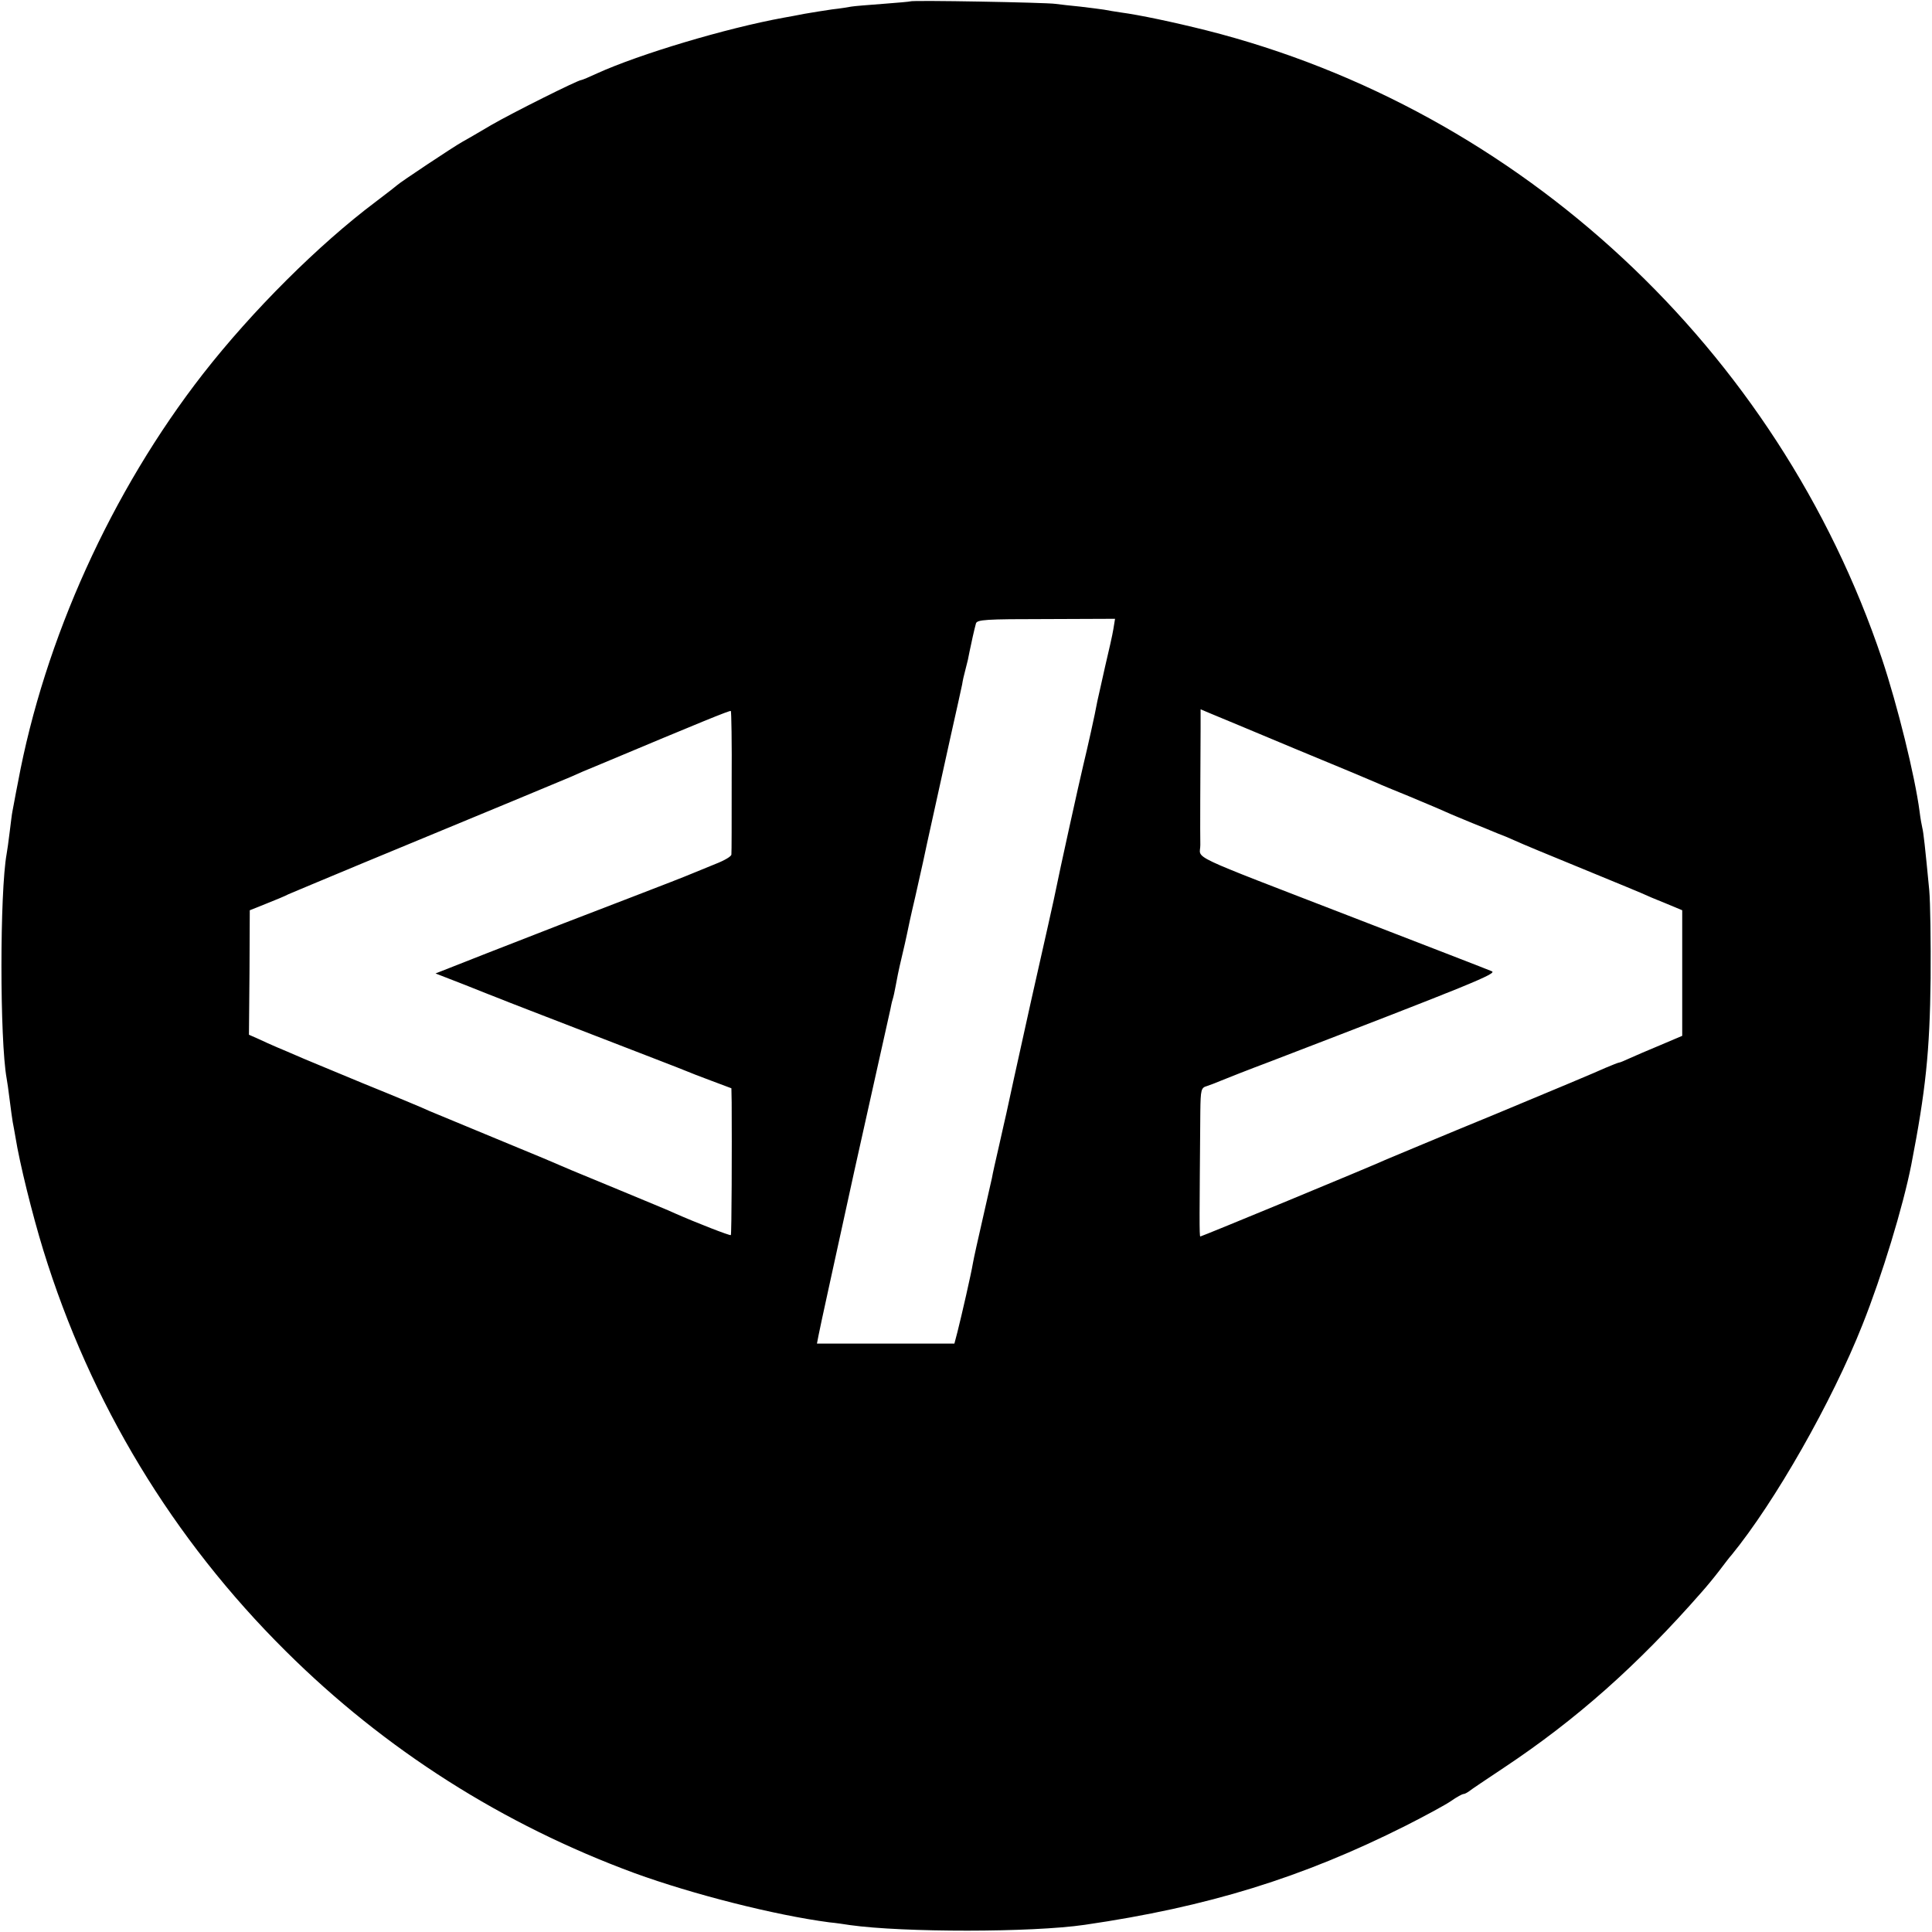 <?xml version="1.0" standalone="no"?>
<!DOCTYPE svg PUBLIC "-//W3C//DTD SVG 20010904//EN"
 "http://www.w3.org/TR/2001/REC-SVG-20010904/DTD/svg10.dtd">
<svg version="1.0" xmlns="http://www.w3.org/2000/svg"
 width="700pt" height="700pt" viewBox="0 0 700 700"
 preserveAspectRatio="xMidYMid meet">
<g transform="translate(0,700) scale(0.1,-0.1)"
fill="#000000" stroke="none">
<path d="M3298 6995 c-1 -1 -46 -5 -99 -9 -53 -4 -104 -8 -115 -10 -10 -2 -41
-7 -69 -10 -27 -4 -72 -11 -100 -16 -27 -5 -61 -12 -75 -14 -209 -38 -523
-132 -677 -202 -28 -13 -54 -24 -57 -24 -12 0 -250 -119 -326 -163 -47 -28
-94 -55 -105 -61 -31 -17 -229 -149 -235 -156 -3 -3 -39 -31 -80 -62 -205
-154 -446 -394 -624 -622 -332 -426 -575 -963 -671 -1481 -10 -49 -18 -97 -20
-105 -2 -9 -6 -43 -10 -75 -4 -33 -9 -69 -11 -79 -25 -139 -25 -674 0 -813 2
-10 7 -45 11 -78 4 -32 9 -68 11 -80 2 -11 7 -36 10 -55 15 -94 61 -280 101
-410 171 -554 469 -1046 878 -1452 360 -358 787 -629 1265 -805 209 -76 507
-152 705 -178 22 -2 56 -7 75 -10 193 -27 658 -27 850 1 447 65 789 171 1163
359 71 36 145 76 165 90 20 14 40 25 45 25 4 0 13 5 20 10 7 6 64 44 127 86
260 173 482 369 715 635 17 19 46 54 65 79 19 25 38 50 43 55 158 193 365 557
475 835 71 178 147 428 177 580 52 268 67 409 70 675 1 132 -1 276 -5 320 -15
157 -21 210 -25 225 -2 8 -7 35 -10 60 -17 129 -80 384 -136 552 -377 1122
-1310 1990 -2448 2278 -120 30 -243 56 -311 65 -19 3 -46 7 -60 10 -13 2 -52
7 -86 11 -33 3 -74 8 -90 10 -33 5 -520 14 -526 9z m736 -2274 c-3 -20 -17
-81 -30 -136 -12 -55 -25 -111 -28 -125 -9 -50 -36 -170 -51 -232 -14 -58 -89
-398 -99 -450 -2 -13 -43 -196 -91 -408 -47 -212 -87 -394 -89 -405 -3 -11
-14 -63 -26 -115 -12 -52 -24 -105 -26 -118 -3 -13 -18 -80 -34 -150 -16 -70
-32 -141 -35 -159 -6 -37 -41 -190 -56 -249 l-11 -42 -249 0 -249 0 6 31 c3
18 62 286 130 597 69 311 128 573 130 583 2 10 5 26 8 35 3 9 8 32 11 49 3 18
12 63 21 100 9 38 18 77 20 88 2 11 15 72 30 135 30 134 32 142 43 195 16 72
50 228 86 390 20 88 38 171 41 185 2 14 7 36 11 50 10 39 11 43 16 70 6 30 17
79 23 101 4 14 35 16 254 16 l250 1 -6 -37z m-1383 -553 c0 -139 0 -258 -1
-264 0 -7 -26 -22 -57 -34 -32 -13 -71 -29 -88 -36 -16 -7 -113 -45 -215 -84
-216 -83 -271 -104 -524 -203 l-188 -74 108 -42 c60 -24 118 -47 129 -51 11
-5 162 -63 335 -130 173 -67 324 -125 335 -130 11 -5 53 -21 93 -36 l72 -27 1
-51 c1 -163 0 -479 -3 -481 -3 -3 -126 45 -203 79 -16 8 -109 46 -205 86 -168
69 -191 79 -270 113 -19 8 -114 47 -210 87 -96 40 -188 78 -205 85 -16 8 -124
53 -240 100 -115 48 -225 93 -242 101 -18 8 -49 21 -68 29 -19 8 -50 22 -69
31 l-34 15 2 226 1 225 60 24 c33 13 69 28 80 34 11 5 129 54 263 110 476 197
727 301 757 314 17 8 68 30 115 49 360 151 465 194 468 191 2 -1 4 -116 3
-256z m2039 120 c146 -60 279 -116 295 -123 17 -8 71 -30 120 -50 50 -21 110
-46 134 -57 24 -11 67 -28 95 -40 28 -11 62 -25 76 -31 14 -6 27 -11 30 -12 3
-1 23 -9 45 -19 40 -18 91 -39 315 -131 63 -26 129 -53 145 -60 17 -8 57 -25
90 -38 l60 -25 0 -228 0 -227 -80 -34 c-44 -18 -94 -40 -112 -48 -17 -8 -34
-15 -37 -15 -3 0 -25 -9 -49 -19 -23 -11 -202 -86 -397 -167 -195 -80 -373
-155 -395 -164 -61 -28 -671 -280 -676 -280 -4 0 -3 73 0 452 1 81 3 87 24 93
12 4 36 13 52 20 17 7 95 38 175 68 734 282 826 320 805 328 -11 5 -236 92
-500 194 -623 241 -555 209 -556 264 -1 41 0 241 1 424 l0 67 38 -16 c20 -8
156 -65 302 -126z"/>
</g>
</svg>
